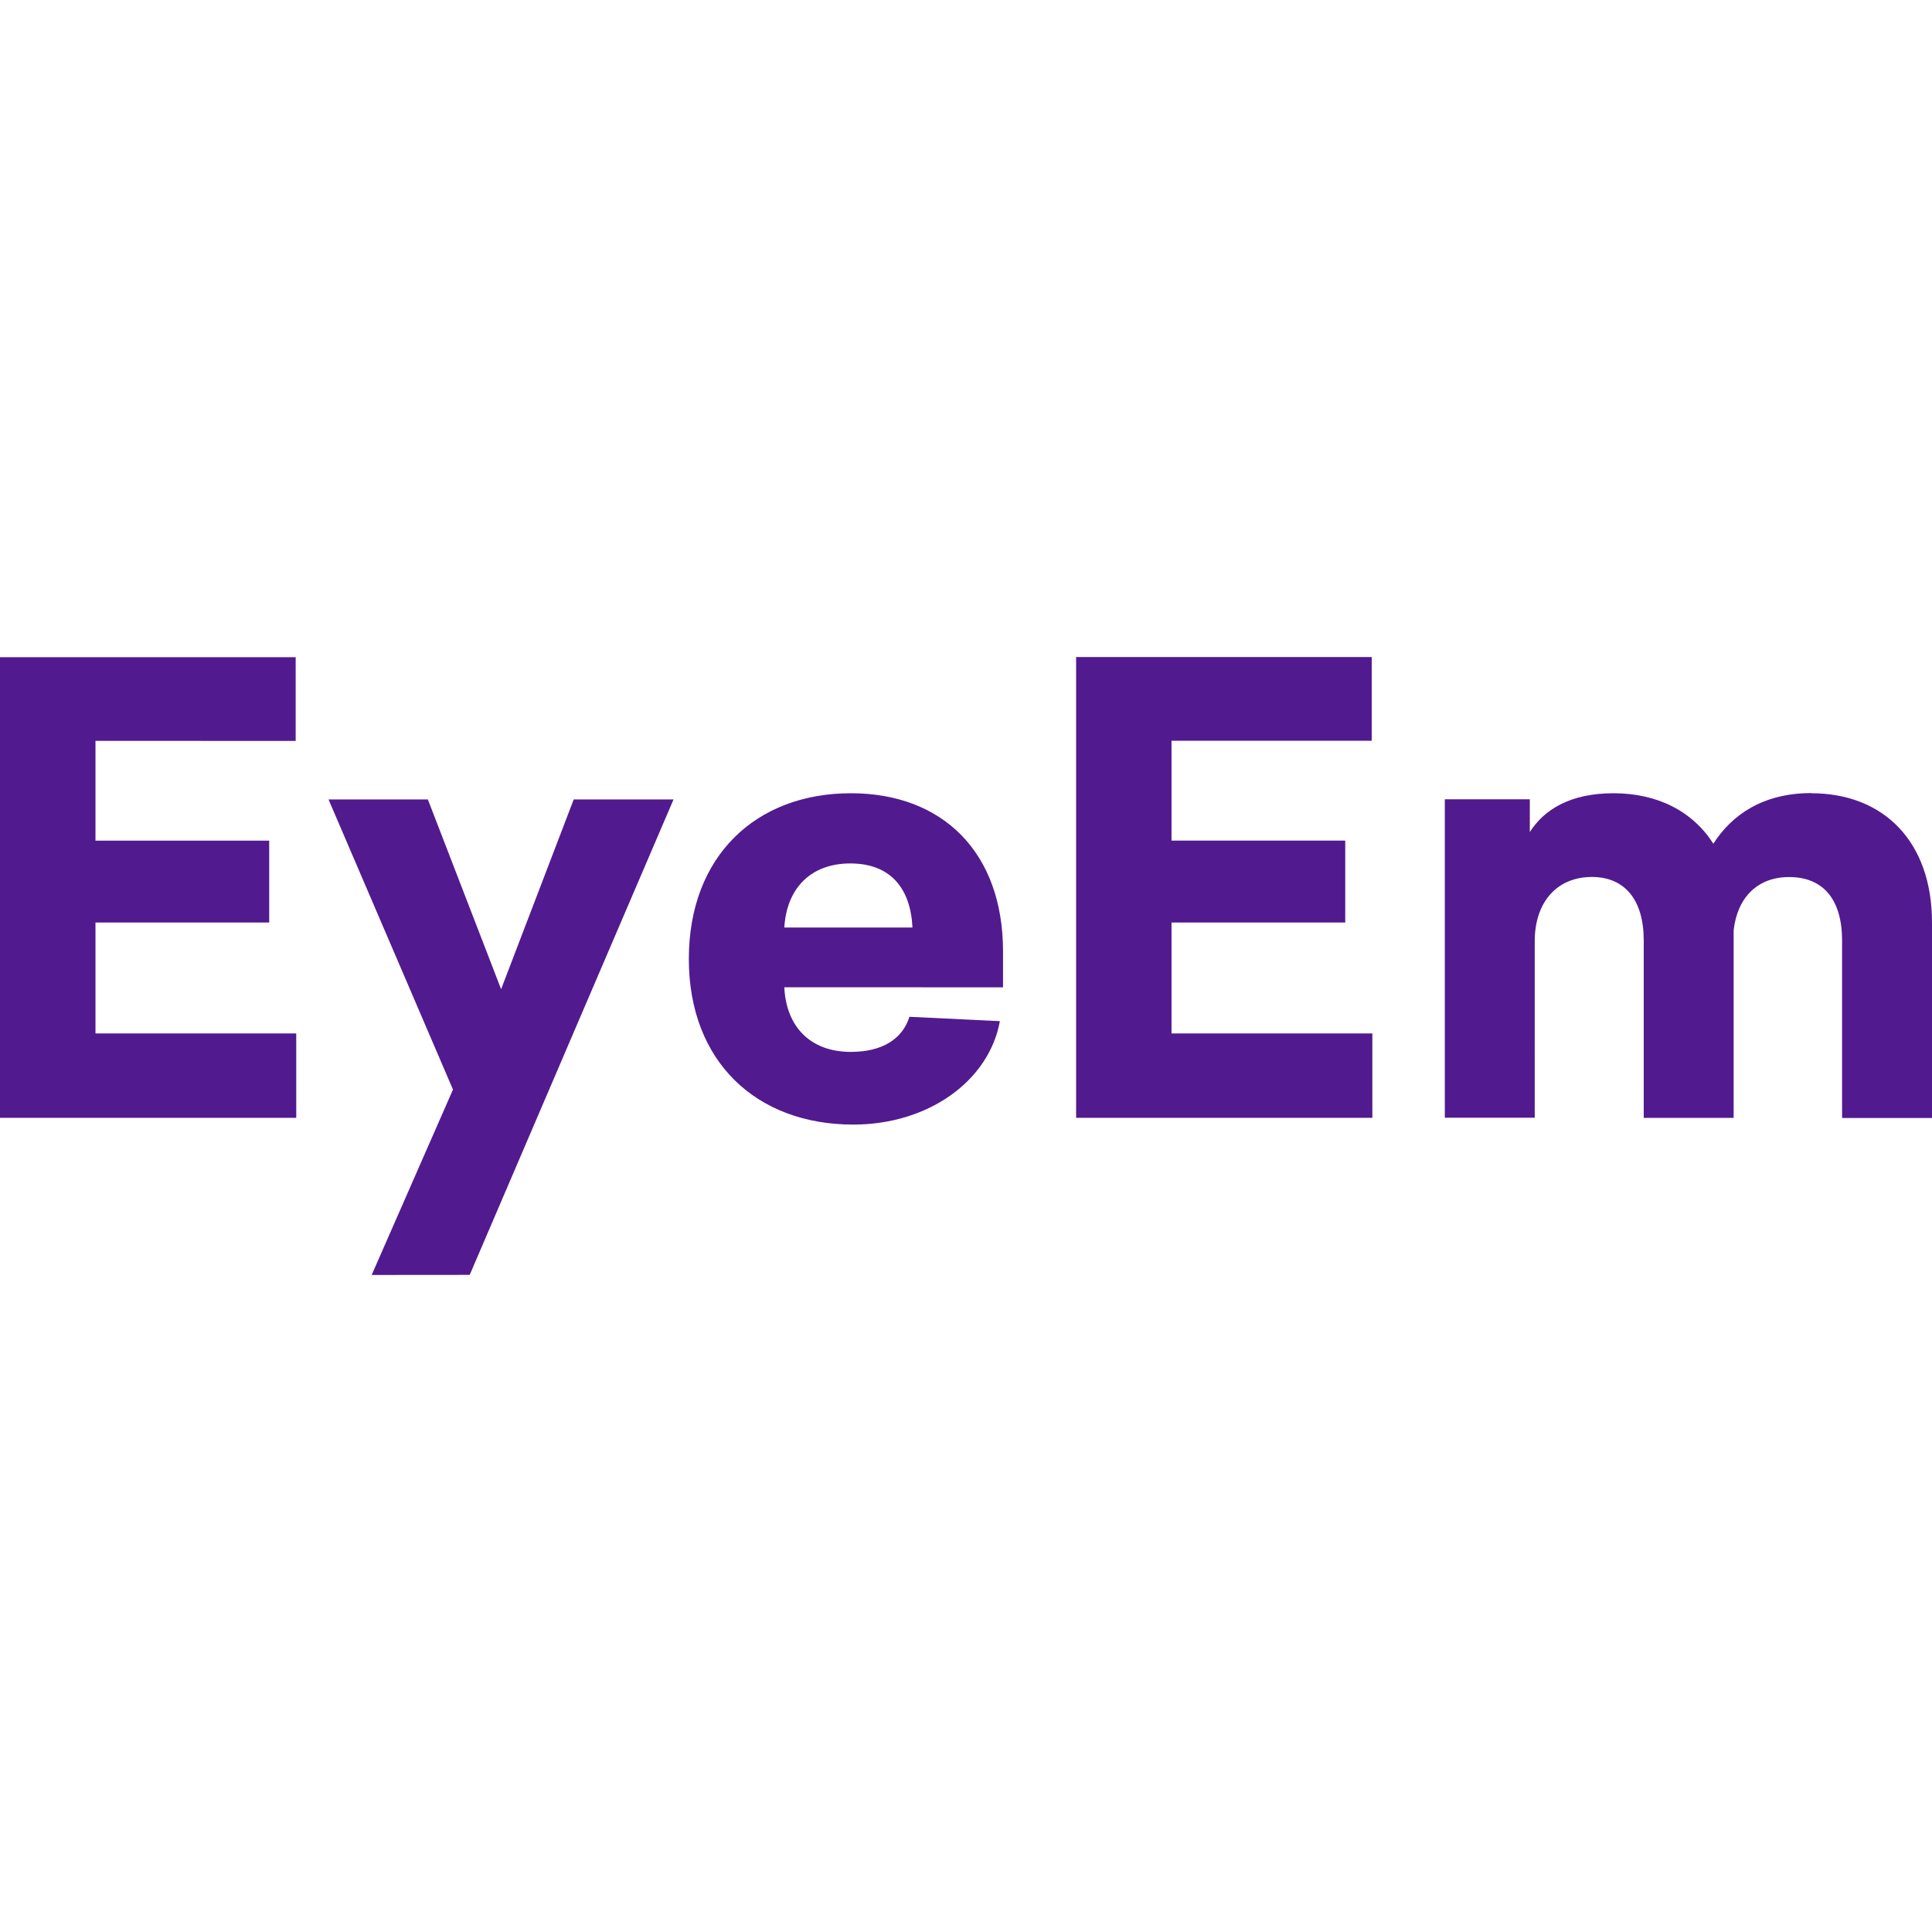 <svg role="img" width="32px" height="32px" viewBox="0 0 24 24" xmlns="http://www.w3.org/2000/svg"><title>EyeEm</title><path fill="#521a8f" d="M3.673 9.204v-1.04H0v5.722h3.68v-1.048H1.186V11.46h2.158v-1.017H1.186v-1.24zm2.162 6.633l2.532-5.906h-1.24l-.902 2.357-.91-2.357H4.081l1.546 3.604-1.01 2.303zm6.625-3.572v-.445c0-1.232-.75-1.966-1.89-1.966-1.179 0-2.013.78-2.013 2.059 0 1.27.834 2.057 2.043 2.057.926 0 1.684-.536 1.821-1.285l-1.124-.054c-.085.275-.337.436-.727.436-.505 0-.804-.314-.827-.803zm-1.898-1.539c.505 0 .75.314.773.796H9.743c.031-.505.345-.796.82-.796zm6.478-1.524v-1.04h-3.672v5.724h3.68v-1.048h-2.495V11.46h2.158v-1.018h-2.158v-1.24zm5.46.65c-.597 0-.987.269-1.216.629-.26-.406-.697-.627-1.24-.627s-.864.206-1.04.482v-.407h-1.056v3.956h1.117V11.69c0-.474.268-.796.711-.796.406 0 .643.283.643.788v2.205h1.117v-2.333c.046-.399.291-.659.689-.659.428 0 .658.284.658.789v2.204H24V11.46c0-1.002-.597-1.606-1.5-1.606z"/></svg>
